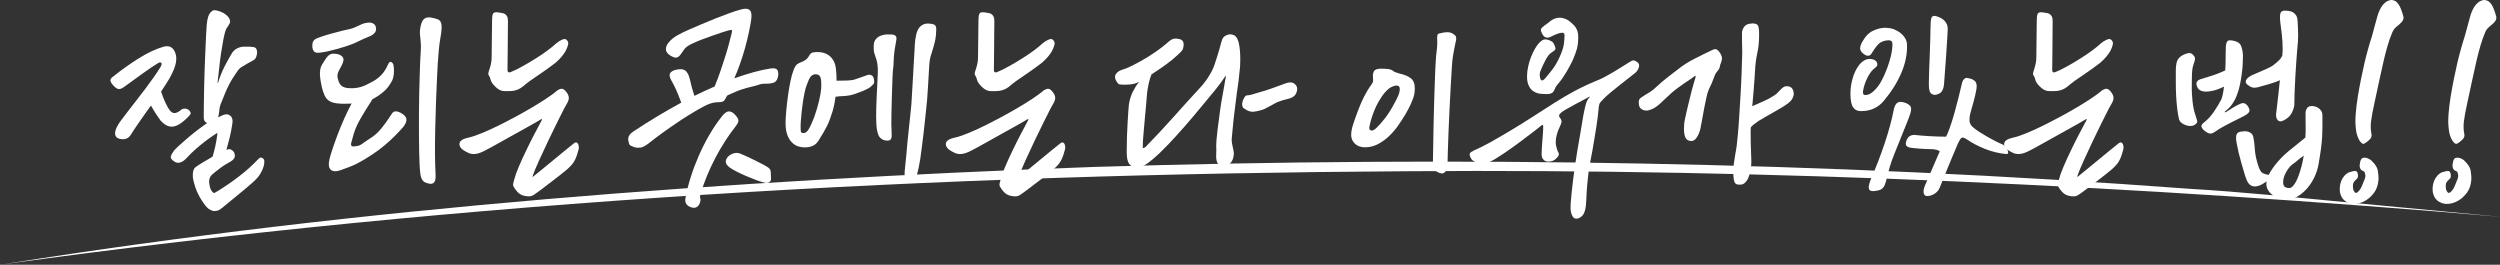 <svg width="850" height="90" viewBox="0 0 850 90" fill="none" xmlns="http://www.w3.org/2000/svg">
<rect x="0" y="0" width="850" height="90" fill="#333333" stroke="none"/>
<g clip-path="url(#clip0_271_424)">
<path d="M38.344 26.132C41.224 23.809 44.181 21.716 47.176 19.835C50.171 17.953 53.013 16.628 55.662 15.86C56.718 15.611 57.544 15.687 58.178 16.071C58.792 16.455 59.272 17.089 59.579 17.953C59.944 18.779 60.021 19.854 59.829 21.179C59.618 22.503 58.946 24.231 57.794 26.363C57.198 27.419 56.181 29.012 54.76 31.143C55.259 32.641 55.797 33.966 56.334 35.118C56.891 36.27 57.371 37.096 57.774 37.575C58.331 38.209 58.869 38.497 59.426 38.439C59.982 38.401 60.597 38.094 61.288 37.575C61.787 37.096 62.344 36.884 62.939 36.923C63.534 36.98 64.014 37.191 64.379 37.575C64.706 37.959 64.84 38.267 64.821 38.516C64.802 38.766 64.61 39.073 64.245 39.457C63.054 40.705 61.979 41.627 61.019 42.203C60.059 42.779 59.176 43.067 58.408 43.067C57.122 43.067 55.874 42.395 54.626 41.031C54.222 40.494 53.704 39.745 53.07 38.785C52.456 37.825 51.861 36.846 51.323 35.886C49.998 37.729 48.693 39.534 47.445 41.358C46.178 43.163 45.16 44.699 44.392 45.947C43.893 46.676 43.278 47.099 42.568 47.252C41.858 47.406 41.109 47.348 40.341 47.099C39.611 46.849 39.208 46.331 39.131 45.543C39.054 44.756 39.381 43.777 40.053 42.606C40.245 42.222 40.648 41.607 41.282 40.763C41.915 39.918 42.683 38.919 43.547 37.787C44.411 36.654 45.371 35.425 46.408 34.1C47.445 32.776 48.462 31.451 49.461 30.126C50.459 28.801 51.4 27.515 52.283 26.247C53.147 24.999 53.896 23.886 54.491 22.926C54.952 22.158 55.067 21.64 54.837 21.371C54.606 21.102 54.203 21.159 53.608 21.543C53.205 21.793 52.494 22.235 51.515 22.887C50.536 23.54 49.461 24.289 48.29 25.134C47.118 25.979 45.966 26.804 44.853 27.63C43.72 28.455 42.818 29.108 42.146 29.588C41.55 30.03 40.994 30.26 40.494 30.279C39.995 30.299 39.419 29.972 38.766 29.3C38.037 28.571 37.634 27.976 37.557 27.495C37.48 27.015 37.749 26.555 38.344 26.113V26.132ZM59.042 51.323C59.368 50.939 59.982 50.324 60.904 49.479C61.826 48.635 62.843 47.751 63.957 46.791C65.07 45.851 66.184 44.948 67.298 44.103C68.392 43.259 69.275 42.625 69.909 42.183C70.005 42.145 70.101 42.087 70.178 42.03C70.274 41.991 70.37 41.915 70.446 41.819C69.563 41.531 69.179 40.724 69.275 39.438C69.275 38.286 69.275 36.827 69.314 35.099C69.333 33.351 69.371 31.508 69.41 29.531C69.448 27.553 69.506 25.499 69.582 23.367C69.659 21.236 69.736 19.22 69.832 17.281C69.928 15.342 70.005 13.595 70.062 12.001C70.139 10.408 70.216 9.121 70.312 8.161C70.504 6.318 70.869 5.089 71.406 4.436C71.963 3.783 72.405 3.457 72.789 3.457C73.25 3.457 73.806 3.572 74.478 3.783C75.15 3.995 75.765 4.283 76.341 4.647C76.917 5.012 77.378 5.435 77.742 5.953C78.107 6.452 78.261 7.009 78.222 7.585C78.184 7.835 77.742 8.583 76.917 9.831C76.782 10.081 76.61 10.599 76.398 11.387C76.187 12.174 75.995 13.153 75.784 14.324C75.573 15.476 75.362 16.801 75.131 18.279C74.901 19.758 74.728 21.236 74.574 22.734L73.96 28.167L74.094 28.244C74.728 26.209 75.458 24.404 76.264 22.772C77.07 21.159 77.934 19.604 78.837 18.107C79.298 17.377 79.874 16.839 80.584 16.475C81.294 16.11 82.043 15.899 82.811 15.86C84.27 15.822 85.442 15.86 86.325 16.014C87.054 16.206 87.419 16.801 87.419 17.819C87.419 18.203 87.323 18.683 87.15 19.239C86.958 19.796 86.67 20.199 86.248 20.43C85.326 20.91 84.578 21.332 84.021 21.659C83.445 22.004 82.773 22.407 81.986 22.887C81.755 23.041 81.506 23.233 81.256 23.502C81.006 23.771 80.699 24.193 80.334 24.769C79.931 25.345 79.509 25.959 79.106 26.612C78.702 27.265 78.28 27.995 77.877 28.782C77.474 29.569 77.032 30.491 76.61 31.489C76.168 32.507 75.707 33.659 75.208 34.964C74.978 35.502 74.824 35.982 74.728 36.404C74.632 36.846 74.574 37.403 74.517 38.075C74.478 38.363 74.421 38.67 74.382 38.977C74.344 39.284 74.267 39.591 74.171 39.879L75.899 39.092C76.859 38.708 77.666 38.804 78.338 39.38C79.01 39.956 79.221 40.878 78.99 42.126C78.76 43.662 78.472 45.217 78.088 46.753C77.723 48.289 77.358 49.691 76.994 50.958C77.589 50.708 78.03 50.651 78.299 50.747C78.568 50.843 78.875 51.035 79.202 51.323C79.605 51.707 79.835 52.263 79.854 52.993C79.874 53.723 79.336 54.395 78.242 55.028C77.781 55.278 77.262 55.566 76.667 55.931C76.072 56.295 75.477 56.699 74.92 57.121C74.344 57.563 73.806 57.985 73.269 58.388C72.75 58.791 72.309 59.156 72.002 59.444C71.637 59.828 71.387 60.231 71.253 60.673C71.118 61.115 71.061 61.556 71.118 62.056C71.253 63.553 71.598 64.59 72.155 65.166C72.482 65.55 72.75 65.684 72.981 65.569C73.211 65.454 73.71 65.147 74.498 64.667C74.958 64.379 75.669 63.918 76.629 63.284C77.589 62.651 78.645 61.921 79.797 61.076C80.949 60.231 82.12 59.31 83.31 58.331C84.501 57.332 85.576 56.372 86.536 55.393C87.323 54.567 87.861 54.03 88.187 53.761C88.514 53.492 88.898 53.511 89.358 53.799C89.685 54.049 89.858 54.414 89.877 54.913C89.896 55.412 89.8 56.008 89.608 56.66C89.416 57.313 89.109 57.985 88.744 58.657C88.379 59.329 87.995 59.905 87.573 60.385C87.17 60.865 86.517 61.499 85.653 62.267C84.789 63.035 83.81 63.86 82.773 64.724C81.717 65.588 80.642 66.471 79.547 67.374C78.453 68.257 77.435 69.102 76.514 69.87C75.726 70.542 75.112 71.022 74.651 71.31C74.19 71.598 73.576 71.751 72.789 71.751C72.424 71.751 71.944 71.598 71.387 71.271C70.811 70.964 70.35 70.561 69.986 70.081C68.949 68.775 68.066 67.393 67.336 65.915C66.606 64.436 66.05 62.747 65.646 60.807C65.608 60.558 65.57 60.27 65.55 59.905C65.531 59.54 65.55 59.175 65.589 58.791C65.627 58.407 65.723 58.023 65.858 57.678C65.992 57.313 66.203 57.044 66.472 56.852C66.971 56.468 67.758 55.95 68.834 55.297C69.909 54.644 71.022 53.992 72.213 53.3L72.29 53.223C72.654 51.975 72.962 50.785 73.211 49.671C73.461 48.558 73.691 47.156 73.922 45.467C73.922 45.371 73.902 45.294 73.845 45.255C73.806 45.217 73.73 45.236 73.634 45.332C73.499 45.428 73.058 45.735 72.29 46.235C71.541 46.734 70.658 47.367 69.678 48.116C68.699 48.865 67.662 49.71 66.587 50.651C65.512 51.592 64.59 52.494 63.803 53.358C62.114 55.297 60.616 55.815 59.33 54.951C58.542 54.471 58.12 53.992 58.062 53.531C57.986 53.07 58.35 52.34 59.118 51.323H59.042Z" fill="white"/>
<path d="M106.216 16.001C106.178 15.617 106.178 15.194 106.255 14.734C106.331 14.273 106.562 13.851 106.984 13.467C107.253 13.217 107.963 12.91 109.077 12.526C110.191 12.142 111.419 11.758 112.725 11.412C114.031 11.047 115.279 10.721 116.431 10.433C117.602 10.145 118.351 9.972 118.658 9.934C119.253 9.838 119.906 9.627 120.616 9.319C121.327 9.012 122.133 8.628 123.055 8.206C123.419 8.014 123.976 7.86 124.744 7.745C125.493 7.63 126.127 7.668 126.626 7.86C127.413 8.206 127.816 8.782 127.855 9.607C127.951 10.279 127.72 10.874 127.202 11.374C126.683 11.873 126.05 12.257 125.32 12.487C124.687 12.737 124.034 13.006 123.4 13.313C122.767 13.62 122.191 13.908 121.672 14.139C120.981 14.523 119.963 14.945 118.619 15.406C117.275 15.867 115.855 16.308 114.357 16.711C112.859 17.115 111.477 17.441 110.191 17.691C108.904 17.94 108.021 17.998 107.503 17.902C106.773 17.748 106.331 17.134 106.197 16.02L106.216 16.001ZM115.279 18.535C115.912 18.785 116.373 19.15 116.661 19.649C116.93 20.148 116.815 20.916 116.315 21.934C115.989 22.606 115.701 23.163 115.451 23.604C115.202 24.046 115.01 24.43 114.895 24.794C114.779 25.159 114.722 25.524 114.722 25.889C114.722 26.254 114.818 26.695 114.991 27.233C115.317 28.346 115.816 29.076 116.507 29.441C117.199 29.806 118.005 29.979 118.907 29.979C119.867 30.036 120.77 29.979 121.595 29.825C122.421 29.671 123.266 29.422 124.149 29.038C125.013 28.596 125.819 28.193 126.549 27.809C127.279 27.425 127.97 26.983 128.603 26.465C129.237 25.966 129.832 25.351 130.389 24.622C130.946 23.892 131.464 22.99 131.963 21.876C132.194 21.338 132.443 21.07 132.712 21.05C132.981 21.031 133.269 21.185 133.538 21.53C133.672 21.684 133.787 22.011 133.845 22.51C133.922 23.009 133.941 23.566 133.941 24.18C133.941 24.794 133.883 25.39 133.768 25.985C133.653 26.58 133.499 27.06 133.327 27.406C132.539 28.903 131.637 30.113 130.581 31.035C129.525 31.956 128.411 32.743 127.221 33.415L126.664 33.703C125.243 35.873 123.88 38.081 122.575 40.327C121.269 42.574 120.367 44.782 119.867 46.951C119.771 47.335 119.675 47.719 119.56 48.065C119.445 48.43 119.368 48.737 119.349 49.006C119.33 49.275 119.387 49.486 119.56 49.62C119.714 49.774 120.002 49.812 120.424 49.774C121.019 49.735 121.48 49.659 121.826 49.563C122.171 49.467 122.517 49.313 122.863 49.083C123.208 48.871 123.573 48.602 123.957 48.315C124.341 48.026 124.879 47.662 125.57 47.22C127.125 46.298 128.488 45.127 129.659 43.668C130.831 42.228 132.04 40.538 133.269 38.599C133.96 37.543 135.189 37.62 136.975 38.81C137.896 39.483 138.299 40.193 138.184 40.942C138.069 41.691 137.685 42.459 137.051 43.227C135.304 45.204 133.595 46.951 131.887 48.43C130.197 49.927 128.546 51.214 126.933 52.27C125.704 53.095 124.648 53.748 123.803 54.267C122.959 54.766 122.133 55.227 121.327 55.649C120.52 56.052 119.695 56.417 118.85 56.743C118.005 57.05 116.987 57.435 115.797 57.857C114.28 58.395 113.167 58.337 112.456 57.703C111.746 57.07 111.611 55.803 112.072 53.863C112.303 52.999 112.667 51.809 113.167 50.311C113.666 48.814 114.261 47.201 114.914 45.454C115.586 43.706 116.315 41.94 117.122 40.135C117.928 38.331 118.735 36.679 119.56 35.182C119.234 35.239 118.927 35.258 118.639 35.258H117.851C116.431 35.316 115.24 35.258 114.28 35.105C113.32 34.951 112.533 34.682 111.899 34.279C111.285 33.876 110.786 33.3 110.421 32.551C110.056 31.803 109.73 30.881 109.461 29.767C109.096 28.174 108.885 26.907 108.808 25.966C108.731 25.025 108.77 24.238 108.885 23.604C109 22.971 109.211 22.414 109.538 21.895C109.864 21.396 110.248 20.782 110.709 20.052C111.439 18.939 112.168 18.343 112.917 18.286C113.647 18.209 114.434 18.286 115.259 18.535H115.279ZM147.055 6.075C147.842 6.228 148.456 6.401 148.936 6.612C149.416 6.823 149.743 7.188 149.935 7.707C150.127 8.206 150.184 8.897 150.146 9.761C150.107 10.625 149.935 11.815 149.666 13.313C149.474 14.273 149.301 15.847 149.109 18.017C148.917 20.187 148.763 22.683 148.629 25.505C148.495 28.327 148.36 31.342 148.245 34.548C148.13 37.755 148.034 40.865 147.976 43.879C147.899 46.894 147.88 49.716 147.899 52.308C147.919 54.919 147.976 57.031 148.072 58.683C148.111 59.259 148.13 59.796 148.111 60.315C148.091 60.814 147.995 61.255 147.842 61.62C147.688 61.985 147.419 62.234 147.055 62.388C146.69 62.542 146.21 62.542 145.615 62.388C144.981 62.234 144.463 62.023 144.098 61.735C143.733 61.447 143.464 61.044 143.272 60.545C143.08 60.046 142.946 59.412 142.869 58.663C142.773 57.914 142.715 56.993 142.658 55.879C142.619 54.862 142.562 53.479 142.523 51.713C142.485 49.947 142.447 47.988 142.447 45.819V38.83C142.447 36.353 142.485 33.838 142.543 31.303C142.619 28.769 142.677 26.292 142.754 23.892C142.831 21.473 142.927 19.265 143.061 17.23C143.157 15.694 143.099 14.273 142.927 12.987C142.735 11.7 142.715 10.663 142.85 9.838C143.08 8.148 143.522 7.015 144.194 6.439C144.866 5.863 145.807 5.748 147.055 6.075Z" fill="white"/>
<path d="M181.153 59.718C181.019 60.198 181.115 60.275 181.422 59.929C182.574 59.007 183.765 58.028 185.032 56.992C186.299 55.955 187.509 54.937 188.718 53.958C189.909 52.979 191.022 52.057 192.059 51.212C193.096 50.367 193.979 49.657 194.709 49.081C195.304 48.544 195.726 48.332 195.976 48.428C196.225 48.524 196.417 48.697 196.552 48.928C196.821 49.561 196.878 50.175 196.725 50.809C196.571 51.443 196.36 52.096 196.149 52.767C195.88 53.632 195.515 54.419 195.054 55.129C194.593 55.82 193.864 56.646 192.846 57.548C192.289 58.028 191.521 58.662 190.542 59.43C189.563 60.198 188.507 61.004 187.413 61.849C186.318 62.694 185.243 63.52 184.187 64.307C183.131 65.094 182.286 65.728 181.633 66.15C181.077 66.534 180.539 66.745 179.982 66.764C179.425 66.783 178.773 66.707 177.985 66.515C177.16 66.265 176.469 65.843 175.931 65.248C175.374 64.652 174.971 64.076 174.683 63.539C174.453 63.193 174.395 62.79 174.51 62.31C174.625 61.83 174.76 61.35 174.894 60.87C175.125 59.91 175.605 58.547 176.334 56.819C177.064 55.071 177.909 53.228 178.849 51.289C179.79 49.331 180.731 47.43 181.71 45.568C182.67 43.705 183.496 42.15 184.187 40.902C184.321 40.652 184.341 40.537 184.264 40.499C184.168 40.479 184.072 40.499 183.995 40.537C183.765 40.691 183.189 41.017 182.267 41.555C181.345 42.092 180.232 42.707 178.926 43.436C177.621 44.166 176.219 44.934 174.741 45.759C173.243 46.585 171.841 47.372 170.517 48.121C169.192 48.87 168.021 49.523 167.003 50.079C165.985 50.636 165.333 50.982 165.006 51.136C163.816 51.769 162.798 52.153 161.973 52.288C161.147 52.441 160.341 52.383 159.573 52.134C158.785 51.788 158.113 51.423 157.518 51.02C156.923 50.617 156.501 50.118 156.289 49.542C156.097 48.908 156.232 48.371 156.673 47.91C157.115 47.449 157.96 47.084 159.246 46.796C160.398 46.547 161.819 46.086 163.547 45.376C165.275 44.684 167.08 43.859 169.019 42.918C170.939 41.977 172.917 40.959 174.933 39.884C176.949 38.79 178.869 37.734 180.673 36.659C182.478 35.603 184.091 34.604 185.512 33.663C186.933 32.723 188.027 31.936 188.814 31.302C189.409 30.726 190.043 30.361 190.696 30.207C191.368 30.054 192.059 30.515 192.789 31.59C193.115 32.07 193.307 32.511 193.365 32.895C193.441 33.279 193.403 33.663 193.288 34.047C193.173 34.431 192.981 34.835 192.731 35.276C192.481 35.718 192.193 36.217 191.867 36.793C191.368 37.753 190.6 39.27 189.563 41.363C188.526 43.436 187.47 45.625 186.357 47.948C185.262 50.271 184.206 52.518 183.227 54.688C182.248 56.857 181.537 58.547 181.134 59.756L181.153 59.718ZM169.211 4.191C169.672 4.287 170.133 4.364 170.574 4.403C171.016 4.46 171.381 4.575 171.688 4.767C171.995 4.959 172.225 5.247 172.417 5.593C172.609 5.958 172.705 6.476 172.705 7.148C172.705 7.974 172.705 9.299 172.667 11.123C172.648 12.966 172.629 14.809 172.629 16.691C172.59 18.918 172.552 21.279 172.552 23.795C172.552 24.467 172.84 24.735 173.454 24.582C174.683 24.102 176.085 23.43 177.64 22.547C179.195 21.683 180.731 20.78 182.209 19.839C183.707 18.899 185.07 17.977 186.299 17.055C187.528 16.134 188.469 15.366 189.121 14.732C189.755 14.195 190.408 13.791 191.08 13.503C191.752 13.215 192.213 13.196 192.481 13.427C193.077 13.868 193.307 14.425 193.173 15.097C193.038 15.769 192.731 16.537 192.27 17.42C191.867 18.092 191.406 18.726 190.926 19.302C190.446 19.878 189.774 20.55 188.891 21.337C188.699 21.491 188.392 21.721 187.969 22.028C187.528 22.335 187.048 22.7 186.491 23.123C185.934 23.526 185.358 23.948 184.763 24.352C184.168 24.755 183.611 25.139 183.112 25.484C182.382 26.022 181.653 26.521 180.942 26.982C180.232 27.443 179.56 27.942 178.907 28.479C178.408 28.921 177.928 29.305 177.505 29.612C177.064 29.919 176.641 30.188 176.2 30.38C175.758 30.572 175.297 30.726 174.798 30.822C174.299 30.918 173.704 30.976 173.013 30.976H171.592C171.189 30.976 170.843 30.918 170.517 30.822C170.19 30.726 169.864 30.572 169.537 30.38C169.211 30.188 168.827 29.862 168.347 29.42C167.502 28.595 167.022 27.865 166.849 27.232C166.696 26.598 166.523 26.137 166.331 25.849C166.139 25.599 166.043 25.369 166.024 25.119C166.005 24.87 166.101 24.447 166.331 23.814C166.504 23.334 166.696 22.681 166.888 21.855C167.08 21.03 167.157 20.281 167.157 19.609C167.157 18.649 167.157 17.593 167.195 16.46C167.214 15.328 167.233 14.175 167.233 13.023C167.233 11.871 167.233 10.739 167.272 9.663C167.291 8.569 167.31 7.609 167.31 6.726C167.31 5.804 167.406 5.132 167.617 4.691C167.829 4.249 168.347 4.095 169.192 4.191H169.211Z" fill="white"/>
<path d="M215.195 44.8C218.037 42.918 220.821 41.151 223.547 39.52C226.273 37.888 228.961 36.332 231.63 34.892C231.265 33.875 230.939 33.011 230.632 32.281C230.325 31.552 230.056 30.918 229.806 30.361C229.557 29.804 229.326 29.324 229.115 28.921C228.904 28.518 228.693 28.115 228.462 27.731C227.675 26.387 227.483 25.427 227.848 24.87C228.213 24.313 228.923 23.91 229.979 23.68C230.574 23.584 231.093 23.526 231.553 23.526C232.014 23.526 232.417 23.641 232.801 23.852C233.166 24.064 233.493 24.428 233.8 24.947C234.107 25.446 234.357 26.175 234.587 27.078C234.721 27.712 234.875 28.384 235.067 29.113C235.259 29.843 235.585 30.995 236.104 32.588C237.294 32.012 238.465 31.456 239.617 30.918C240.769 30.38 241.883 29.881 242.977 29.401C243.765 27.52 244.437 25.695 245.032 23.929C245.627 22.163 246.165 20.531 246.645 19.014C247.125 17.497 247.528 16.115 247.854 14.848C248.181 13.6 248.449 12.524 248.68 11.66C248.91 10.835 248.949 10.374 248.814 10.239C248.68 10.124 248.219 10.182 247.432 10.412C246.875 10.566 246.145 10.796 245.205 11.104C244.264 11.411 243.246 11.775 242.152 12.159C241.057 12.543 239.925 12.947 238.753 13.388C237.582 13.83 236.488 14.291 235.489 14.771C234.702 15.116 234.107 15.443 233.704 15.75C233.301 16.057 232.955 16.384 232.705 16.691C232.456 16.998 232.225 17.324 232.014 17.67C231.803 18.016 231.534 18.361 231.227 18.764C230.766 19.302 230.305 19.571 229.825 19.59C229.345 19.609 228.673 19.36 227.79 18.822C226.869 18.188 226.408 17.497 226.408 16.729C226.408 15.961 226.696 15.212 227.31 14.483C228.097 13.523 229.077 12.697 230.267 12.025C231.457 11.353 232.859 10.681 234.453 9.99C235.681 9.452 237.083 8.857 238.638 8.185C240.193 7.513 241.787 6.86 243.381 6.227C244.993 5.593 246.549 5.017 248.065 4.46C249.582 3.904 250.907 3.481 252.059 3.193C253.48 2.809 254.459 2.924 255.016 3.558C255.573 4.192 255.649 5.497 255.285 7.475C255.093 8.627 254.843 9.99 254.497 11.564C254.152 13.139 253.749 14.771 253.269 16.48C252.789 18.188 252.232 19.936 251.617 21.683C251.003 23.449 250.35 25.1 249.659 26.636C252.097 25.772 254.325 25.062 256.36 24.505C258.395 23.948 260.219 23.545 261.832 23.315C263.061 23.123 263.867 23.238 264.213 23.68C264.558 24.121 264.673 24.774 264.597 25.638C264.405 26.886 263.963 27.692 263.253 28.019C262.542 28.364 261.333 28.499 259.643 28.46C259.182 28.46 258.606 28.576 257.915 28.825C257.224 29.075 256.648 29.228 256.187 29.324C254.497 29.708 253.077 30.092 251.963 30.476C250.83 30.86 249.736 31.321 248.622 31.859C248.123 32.108 247.739 32.262 247.489 32.358C247.24 32.454 246.971 32.819 246.702 33.452C246.433 33.99 246.126 34.336 245.781 34.508C245.435 34.681 244.878 34.758 244.091 34.758C243.169 34.758 242.229 34.931 241.23 35.296C240.251 35.66 238.888 36.352 237.141 37.35C236.315 37.83 235.259 38.464 233.973 39.27C232.686 40.057 231.304 40.959 229.845 41.958C228.385 42.956 226.849 44.012 225.237 45.184C223.624 46.336 222.069 47.526 220.552 48.736C219.4 49.6 218.497 50.08 217.806 50.176C217.115 50.272 216.462 50.252 215.809 50.099C215.176 49.849 214.696 49.657 214.369 49.484C214.043 49.312 213.851 48.908 213.755 48.294C213.294 46.892 213.774 45.74 215.195 44.819V44.8ZM249.371 38.502C250.005 39.039 250.523 39.635 250.888 40.307C251.253 40.979 251.022 41.824 250.197 42.841C247.585 46.163 245.243 49.811 243.189 53.747C241.134 57.683 239.445 61.753 238.177 65.939C237.985 66.572 237.966 67.052 238.101 67.417C238.235 67.782 238.197 68.3 237.966 68.972C237.736 69.644 237.371 70.124 236.872 70.412C236.373 70.7 235.739 70.719 235.009 70.489C234.28 70.24 233.723 69.875 233.358 69.376C232.993 68.876 232.897 68.127 233.089 67.168C233.493 64.94 234.088 62.636 234.837 60.256C235.585 57.875 236.488 55.475 237.525 53.094C238.561 50.713 239.733 48.371 241.038 46.105C242.344 43.84 243.726 41.766 245.205 39.884C245.992 38.828 246.702 38.175 247.336 37.964C247.969 37.753 248.661 37.926 249.39 38.502H249.371ZM251.425 52.115C252.155 52.403 253.019 52.787 253.998 53.228C254.977 53.689 255.937 54.15 256.878 54.611C257.819 55.072 258.683 55.513 259.489 55.955C260.296 56.396 260.891 56.742 261.313 57.049C261.813 57.433 262.062 57.952 262.062 58.604C262.062 59.257 262.081 59.968 262.139 60.736C262.177 61.273 261.985 61.676 261.525 61.964C261.064 62.252 260.449 62.272 259.662 62.041C259.029 61.888 258.165 61.619 257.089 61.216C256.014 60.812 254.901 60.352 253.749 59.871C252.597 59.392 251.521 58.873 250.485 58.355C249.448 57.836 248.641 57.337 248.046 56.915C246.721 55.897 246.414 54.86 247.144 53.804C247.278 53.516 247.509 53.228 247.835 52.979C248.161 52.71 248.507 52.499 248.91 52.326C249.294 52.153 249.717 52.057 250.139 51.999C250.581 51.961 251.003 51.999 251.406 52.153L251.425 52.115Z" fill="white"/>
<path d="M277.768 17.727C278.363 17.688 278.997 17.727 279.688 17.88C280.379 18.034 281.032 18.303 281.646 18.706C282.261 19.109 282.818 19.704 283.298 20.472C283.778 21.24 284.085 22.238 284.219 23.448C284.354 24.466 284.43 25.791 284.43 27.422H285.39C286.542 27.422 287.598 27.403 288.558 27.346C289.518 27.307 290.325 27.154 290.958 26.904C291.65 26.655 292.302 26.424 292.955 26.213C293.589 26.002 294.242 25.771 294.875 25.522C295.374 25.368 295.835 25.387 296.258 25.56C296.661 25.733 296.949 26.098 297.083 26.674C297.218 27.346 297.275 27.826 297.218 28.114C297.179 28.402 296.776 28.863 296.046 29.496C295.778 29.746 295.374 29.995 294.837 30.264C294.318 30.533 293.762 30.763 293.224 30.994C292.667 31.205 292.149 31.397 291.669 31.57C291.189 31.743 290.824 31.877 290.594 31.973C289.576 32.319 288.635 32.511 287.771 32.587C286.907 32.664 286.024 32.722 285.16 32.76L284.066 32.914C283.97 33.739 283.854 34.546 283.682 35.371C283.528 36.197 283.317 36.984 283.106 37.752C282.779 38.77 282.472 39.691 282.184 40.498C281.877 41.323 281.55 42.091 281.186 42.821C280.821 43.551 280.437 44.261 280.014 44.991C279.592 45.72 279.112 46.507 278.574 47.371C277.979 48.427 277.269 49.157 276.443 49.541C275.618 49.925 274.658 50.117 273.563 50.117C273.006 50.117 272.354 50.021 271.605 49.829C270.856 49.637 270.146 49.234 269.474 48.639C268.802 48.043 268.245 47.199 267.784 46.104C267.323 45.01 267.093 43.608 267.093 41.861C267.093 40.843 267.17 39.538 267.304 37.944C267.438 36.351 267.63 34.68 267.861 32.952C268.091 31.205 268.36 29.535 268.686 27.922C269.013 26.309 269.378 24.965 269.781 23.909C270.011 23.275 270.242 22.776 270.51 22.392C270.76 22.008 271.202 21.663 271.854 21.375C272.718 21.029 273.371 20.722 273.813 20.434C274.254 20.146 274.619 19.743 274.946 19.205C275.176 18.725 275.445 18.36 275.771 18.111C276.098 17.861 276.75 17.727 277.768 17.669V17.727ZM277.134 25.253C276.539 25.311 276.04 25.56 275.637 26.04C275.234 26.52 274.792 27.48 274.274 28.939C273.986 29.611 273.736 30.61 273.467 31.915C273.198 33.221 272.987 34.584 272.814 36.005C272.622 37.426 272.488 38.789 272.373 40.095C272.258 41.4 272.2 42.36 272.2 42.994C272.2 44.05 272.258 44.703 272.373 44.914C272.488 45.125 272.776 45.24 273.237 45.24C273.832 45.24 274.389 44.837 274.907 44.011C275.426 43.186 276.059 41.784 276.846 39.807C277.499 37.963 278.018 36.178 278.44 34.45C278.862 32.703 279.112 31.243 279.208 30.034C279.304 27.998 279.189 26.693 278.862 26.078C278.536 25.483 277.96 25.195 277.134 25.253ZM302.037 11.717C302.862 11.678 303.477 11.717 303.861 11.832C304.245 11.947 304.514 12.139 304.648 12.37C304.782 12.619 304.84 12.946 304.782 13.349C304.744 13.752 304.667 14.213 304.571 14.693C304.437 15.365 304.322 15.941 304.264 16.421C304.187 16.901 304.13 17.381 304.053 17.861C303.976 18.341 303.938 18.859 303.918 19.378C303.899 19.915 303.861 20.568 303.822 21.336C303.822 22.066 303.746 22.853 303.611 23.717C303.515 24.677 303.458 26.021 303.4 27.73C303.362 29.439 303.304 31.243 303.227 33.125C303.15 35.007 303.112 36.773 303.093 38.443C303.074 40.114 303.054 41.343 303.054 42.168C303.054 43.032 303.074 43.819 303.131 44.53C303.17 45.221 303.189 45.816 303.17 46.296C303.15 46.776 303.035 47.16 302.824 47.41C302.613 47.679 302.248 47.813 301.691 47.813C300.635 47.813 299.79 47.448 299.138 46.699C298.504 45.951 298.101 44.491 297.966 42.322C297.928 41.688 297.89 40.901 297.89 39.941C297.89 38.981 297.89 37.906 297.928 36.754C297.947 35.602 298.005 34.392 298.062 33.125C298.139 31.877 298.197 30.686 298.235 29.573C298.331 27.883 298.389 26.366 298.446 25.003C298.485 23.659 298.466 22.757 298.37 22.315C298.331 21.682 298.216 21.087 298.062 20.511C297.909 19.935 297.659 19.186 297.333 18.264C297.064 17.535 296.987 16.402 297.122 14.866C297.218 14.04 297.64 13.33 298.427 12.696C299.214 12.063 300.405 11.736 301.998 11.678L302.037 11.717ZM310.984 15.711C311.176 12.581 311.675 10.469 312.539 9.413C313.384 8.357 314.536 7.896 316.014 8.031C316.706 8.088 317.205 8.184 317.531 8.319C317.858 8.472 318.069 8.683 318.184 8.971C318.299 9.259 318.338 9.643 318.318 10.085C318.299 10.546 318.261 11.141 318.222 11.851C318.184 12.389 318.126 12.85 318.05 13.234C317.973 13.618 317.896 14.04 317.781 14.501C317.666 14.962 317.531 15.48 317.358 16.056C317.186 16.632 316.974 17.362 316.706 18.226C316.302 19.339 316.034 20.607 315.957 22.066C315.861 23.506 315.765 25.003 315.688 26.558C315.65 27.614 315.573 28.805 315.477 30.111C315.381 31.416 315.285 32.722 315.208 34.027C315.016 35.87 314.824 37.752 314.632 39.672C314.421 41.611 314.229 43.455 314.018 45.24C313.806 47.026 313.595 48.696 313.403 50.232C313.192 51.768 313.019 53.054 312.885 54.072C312.52 56.338 312.117 58.239 311.675 59.794C311.234 61.33 310.638 62.155 309.851 62.251C308.93 62.29 308.296 61.963 307.97 61.272C307.624 60.581 307.49 59.602 307.586 58.335L308.2 52.171C308.238 51.499 308.354 50.309 308.507 48.581C308.661 46.872 308.853 45.048 309.083 43.109C309.275 41.266 309.448 39.499 309.64 37.791C309.832 36.082 309.947 34.699 309.986 33.624L311.022 15.672L310.984 15.711Z" fill="white"/>
<path d="M346.523 59.718C346.389 60.198 346.485 60.275 346.792 59.929C347.944 59.007 349.134 58.028 350.402 56.992C351.669 55.955 352.878 54.937 354.088 53.958C355.278 52.979 356.392 52.057 357.429 51.212C358.466 50.367 359.349 49.657 360.078 49.081C360.674 48.544 361.096 48.332 361.346 48.428C361.595 48.524 361.787 48.697 361.922 48.928C362.19 49.561 362.248 50.175 362.094 50.809C361.941 51.443 361.73 52.096 361.518 52.767C361.25 53.632 360.885 54.419 360.424 55.129C359.963 55.82 359.234 56.646 358.216 57.548C357.659 58.028 356.891 58.662 355.912 59.43C354.933 60.198 353.877 61.004 352.782 61.849C351.688 62.694 350.613 63.52 349.557 64.307C348.501 65.094 347.656 65.728 347.003 66.15C346.446 66.534 345.909 66.745 345.352 66.764C344.795 66.783 344.142 66.707 343.355 66.515C342.53 66.265 341.838 65.843 341.301 65.248C340.744 64.652 340.341 64.076 340.053 63.539C339.822 63.193 339.765 62.79 339.88 62.31C339.995 61.83 340.13 61.35 340.264 60.87C340.494 59.91 340.974 58.547 341.704 56.819C342.434 55.071 343.278 53.228 344.219 51.289C345.16 49.331 346.101 47.43 347.08 45.568C348.04 43.705 348.866 42.15 349.557 40.902C349.691 40.652 349.71 40.537 349.634 40.499C349.538 40.479 349.442 40.499 349.365 40.537C349.134 40.691 348.558 41.017 347.637 41.555C346.715 42.092 345.602 42.707 344.296 43.436C342.99 44.166 341.589 44.934 340.11 45.759C338.613 46.585 337.211 47.372 335.886 48.121C334.562 48.87 333.39 49.523 332.373 50.079C331.355 50.636 330.702 50.982 330.376 51.136C329.186 51.769 328.168 52.153 327.342 52.288C326.517 52.441 325.71 52.383 324.942 52.134C324.155 51.788 323.483 51.423 322.888 51.02C322.293 50.617 321.87 50.118 321.659 49.542C321.467 48.908 321.602 48.371 322.043 47.91C322.485 47.449 323.33 47.084 324.616 46.796C325.768 46.547 327.189 46.086 328.917 45.376C330.645 44.684 332.45 43.859 334.389 42.918C336.309 41.977 338.286 40.959 340.302 39.884C342.318 38.79 344.238 37.734 346.043 36.659C347.848 35.603 349.461 34.604 350.882 33.663C352.302 32.723 353.397 31.936 354.184 31.302C354.779 30.726 355.413 30.361 356.066 30.207C356.738 30.054 357.429 30.515 358.158 31.59C358.485 32.07 358.677 32.511 358.734 32.895C358.811 33.279 358.773 33.663 358.658 34.047C358.542 34.431 358.35 34.835 358.101 35.276C357.851 35.718 357.563 36.217 357.237 36.793C356.738 37.753 355.97 39.27 354.933 41.363C353.896 43.436 352.84 45.625 351.726 47.948C350.632 50.271 349.576 52.518 348.597 54.688C347.618 56.857 346.907 58.547 346.504 59.756L346.523 59.718ZM334.581 4.191C335.042 4.287 335.502 4.364 335.944 4.403C336.386 4.46 336.75 4.575 337.058 4.767C337.365 4.959 337.595 5.247 337.787 5.593C337.979 5.958 338.075 6.476 338.075 7.148C338.075 7.974 338.075 9.299 338.037 11.123C338.018 12.966 337.998 14.809 337.998 16.691C337.96 18.918 337.922 21.279 337.922 23.795C337.922 24.467 338.21 24.735 338.824 24.582C340.053 24.102 341.454 23.43 343.01 22.547C344.565 21.683 346.101 20.78 347.579 19.839C349.077 18.899 350.44 17.977 351.669 17.055C352.898 16.134 353.838 15.366 354.491 14.732C355.125 14.195 355.778 13.791 356.45 13.503C357.122 13.215 357.582 13.196 357.851 13.427C358.446 13.868 358.677 14.425 358.542 15.097C358.408 15.769 358.101 16.537 357.64 17.42C357.237 18.092 356.776 18.726 356.296 19.302C355.816 19.878 355.144 20.55 354.261 21.337C354.069 21.491 353.762 21.721 353.339 22.028C352.898 22.335 352.418 22.7 351.861 23.123C351.304 23.526 350.728 23.948 350.133 24.352C349.538 24.755 348.981 25.139 348.482 25.484C347.752 26.022 347.022 26.521 346.312 26.982C345.602 27.443 344.93 27.942 344.277 28.479C343.778 28.921 343.298 29.305 342.875 29.612C342.434 29.919 342.011 30.188 341.57 30.38C341.128 30.572 340.667 30.726 340.168 30.822C339.669 30.918 339.074 30.976 338.382 30.976H336.962C336.558 30.976 336.213 30.918 335.886 30.822C335.56 30.726 335.234 30.572 334.907 30.38C334.581 30.188 334.197 29.862 333.717 29.42C332.872 28.595 332.392 27.865 332.219 27.232C332.066 26.598 331.893 26.137 331.701 25.849C331.509 25.599 331.413 25.369 331.394 25.119C331.374 24.87 331.47 24.447 331.701 23.814C331.874 23.334 332.066 22.681 332.258 21.855C332.45 21.03 332.526 20.281 332.526 19.609C332.526 18.649 332.526 17.593 332.565 16.46C332.584 15.328 332.603 14.175 332.603 13.023C332.603 11.871 332.603 10.739 332.642 9.663C332.661 8.569 332.68 7.609 332.68 6.726C332.68 5.804 332.776 5.132 332.987 4.691C333.198 4.249 333.717 4.095 334.562 4.191H334.581Z" fill="white"/>
<path d="M416.661 26.928C416.757 26.352 416.795 25.988 416.795 25.834C416.795 25.681 416.699 25.776 416.488 26.084C416.277 26.391 415.912 26.929 415.394 27.677C414.856 28.426 414.127 29.405 413.147 30.615C411.535 32.554 409.845 34.589 408.078 36.74C406.312 38.89 404.507 41.002 402.664 43.114C400.821 45.207 398.997 47.223 397.192 49.124C395.368 51.025 393.621 52.714 391.912 54.154C390.818 55.076 389.896 55.748 389.147 56.189C388.418 56.631 387.515 56.842 386.459 56.842C385.269 56.842 384.405 56.439 383.867 55.652C383.33 54.865 383.08 53.52 383.08 51.639C383.08 49.757 383.118 47.933 383.176 46.167C383.253 44.401 383.33 42.807 383.406 41.386C383.502 39.965 383.579 38.736 383.637 37.738C383.714 36.721 383.752 36.029 383.81 35.645C384.079 33.898 384.539 32.42 385.173 31.152C385.806 29.904 386.517 28.791 387.285 27.831C386.325 28.311 385.346 28.599 384.366 28.695C383.387 28.791 382.408 28.81 381.448 28.772C380.853 28.772 380.45 28.676 380.238 28.484C380.027 28.292 379.816 28.004 379.586 27.62C379.451 27.428 379.317 27.14 379.202 26.794C379.086 26.429 379.067 26.065 379.163 25.7C379.259 25.335 379.509 24.97 379.912 24.586C380.334 24.202 381.006 23.857 381.966 23.569C382.792 23.319 383.829 22.896 385.058 22.263C386.306 21.629 387.592 20.919 388.974 20.132C390.357 19.345 391.701 18.461 393.064 17.521C394.408 16.58 395.598 15.677 396.597 14.813C397.096 14.333 397.634 13.911 398.171 13.546C398.728 13.181 399.381 13.047 400.168 13.143C401.09 13.239 401.704 13.469 402.03 13.834C402.357 14.199 402.491 14.717 402.434 15.389C402.395 16.061 402.261 16.58 402.05 16.945C401.839 17.309 401.301 17.866 400.437 18.653C399.342 19.709 397.979 20.823 396.386 21.975C394.773 23.127 393.16 24.241 391.509 25.297C391.144 26.218 390.875 27.063 390.683 27.869C390.491 28.657 390.338 29.482 390.203 30.288C390.069 31.114 389.954 31.978 389.896 32.9C389.819 33.821 389.742 34.858 389.646 36.01C389.512 37.354 389.378 38.717 389.263 40.1C389.147 41.482 389.032 42.788 388.917 44.017C388.802 45.245 388.706 46.34 388.648 47.281C388.571 48.221 388.552 48.932 388.552 49.412C388.514 50.045 388.552 50.353 388.725 50.353C388.898 50.353 389.128 50.237 389.454 49.988C392.814 46.57 395.944 43.21 398.863 39.927C401.781 36.644 404.795 33.322 407.925 29.943C409.25 28.503 410.344 27.063 411.189 25.642C412.034 24.221 412.648 22.935 413.013 21.764C413.646 19.825 414.146 18.308 414.453 17.194C414.779 16.081 415.048 15.101 415.278 14.218C415.47 13.546 415.682 13.028 415.97 12.701C416.239 12.356 416.699 12.068 417.352 11.837C417.947 11.588 418.638 11.626 419.426 11.914C420.213 12.202 420.789 13.047 421.154 14.448C421.346 15.274 421.48 16.138 421.557 17.06C421.653 17.981 421.691 18.961 421.691 20.036C421.691 20.573 421.691 21.188 421.653 21.917C421.634 22.647 421.576 23.338 421.48 24.01C421.384 25.028 421.269 26.18 421.115 27.447C420.962 28.733 420.77 30.097 420.539 31.537C420.309 33.476 420.059 35.511 419.771 37.661C419.483 39.812 419.253 42.02 419.061 44.285L418.792 47.031C418.754 47.607 418.773 48.145 418.869 48.625C418.965 49.105 419.061 49.565 419.138 50.007C419.234 50.449 419.33 50.871 419.406 51.274C419.502 51.677 419.522 52.138 419.483 52.618C419.387 53.828 418.984 54.788 418.274 55.517C417.563 56.247 416.795 56.612 416.008 56.612C415.355 56.612 414.76 56.324 414.203 55.748C413.646 55.172 413.416 54.058 413.512 52.426C413.55 51.697 413.57 51.159 413.55 50.794C413.531 50.429 413.512 50.007 413.512 49.527C413.512 49.047 413.55 48.394 413.608 47.569C413.685 46.743 413.8 45.514 413.992 43.882L414.914 36.932C415.01 36.202 415.144 35.396 415.298 34.474C415.47 33.553 415.624 32.631 415.797 31.729C415.97 30.807 416.123 29.924 416.258 29.079C416.392 28.234 416.526 27.543 416.603 27.025L416.661 26.928ZM424.149 32.439C424.475 32.401 424.763 32.343 425.013 32.285C425.262 32.247 425.512 32.17 425.762 32.112C426.011 32.036 426.318 31.94 426.683 31.825C427.048 31.709 427.509 31.575 428.066 31.421C429.525 31.037 431.042 30.557 432.597 29.981C434.152 29.405 435.688 28.849 437.205 28.311C438.261 27.927 439.106 27.908 439.739 28.234C440.373 28.58 440.795 29.06 440.968 29.674C441.16 30.346 441.007 31.114 440.565 31.959C440.104 32.804 439.163 33.38 437.743 33.668C436.917 33.86 436.245 34.033 435.746 34.205C435.246 34.378 434.786 34.551 434.363 34.705C433.96 34.877 433.518 35.089 433.096 35.357C432.654 35.626 432.098 35.933 431.406 36.26C430.542 36.797 429.717 37.181 428.93 37.412C428.143 37.661 427.259 37.853 426.242 37.988C425.877 38.045 425.397 37.988 424.84 37.834C424.264 37.681 423.669 37.373 423.016 36.893C422.651 36.701 422.44 36.356 422.363 35.837C422.286 35.338 422.363 34.82 422.536 34.282C422.728 33.802 422.939 33.361 423.189 32.977C423.438 32.593 423.746 32.401 424.11 32.401L424.149 32.439Z" fill="white"/>
<path d="M475.663 24.965C477.41 25.349 478.735 25.887 479.656 26.597C480.578 27.288 481.039 28.44 481.039 30.034C481.039 30.514 481 31.032 480.943 31.551C480.866 32.089 480.731 32.664 480.501 33.317C480.271 33.97 479.944 34.738 479.541 35.641C479.138 36.543 478.581 37.58 477.89 38.789C477.199 39.941 476.392 41.189 475.49 42.514C474.568 43.839 473.531 45.068 472.36 46.2C471.189 47.333 469.922 48.255 468.539 48.984C467.157 49.714 465.698 50.079 464.143 50.079C462.683 50.079 461.512 49.676 460.667 48.85C459.823 48.025 459.4 47.045 459.4 45.874C459.4 44.856 459.611 43.685 460.053 42.322C460.495 40.978 461.071 39.327 461.8 37.407C462.357 35.909 463.01 34.392 463.797 32.837C464.584 31.301 465.41 29.938 466.274 28.786C466.639 28.306 466.831 27.884 466.85 27.519C466.869 27.154 466.85 26.712 466.811 26.175C466.715 25.541 466.811 24.927 467.119 24.293C467.426 23.66 468.213 23.352 469.499 23.352C470.555 23.352 471.381 23.391 471.976 23.468C472.571 23.544 473.128 23.736 473.627 24.082C473.896 24.332 474.184 24.485 474.453 24.562C474.722 24.639 475.144 24.773 475.682 24.965H475.663ZM474.76 29.093C474.395 29.093 473.954 29.209 473.455 29.42C472.955 29.631 472.533 29.861 472.226 30.111C471.362 30.84 470.555 31.724 469.826 32.799C469.096 33.855 468.443 34.968 467.906 36.12C467.349 37.273 466.888 38.444 466.504 39.634C466.12 40.824 465.832 41.9 465.64 42.86C465.448 43.685 465.602 44.184 466.043 44.338C466.504 44.511 467.099 44.28 467.829 43.647C468.751 42.783 469.73 41.688 470.786 40.344C471.842 39.02 472.879 37.407 473.877 35.525C474.664 34.124 475.202 33.048 475.49 32.3C475.797 31.551 475.931 30.879 475.931 30.303C475.931 29.477 475.547 29.074 474.76 29.074V29.093ZM489.544 11.352C491.387 10.815 492.808 10.815 493.807 11.352C494.075 11.544 494.363 11.756 494.671 11.967C494.959 12.178 495.112 12.581 495.112 13.157C495.112 13.503 495.035 13.906 494.901 14.386C494.805 14.77 494.69 15.384 494.517 16.229C494.363 17.074 494.191 18.034 493.999 19.09C493.864 19.858 493.73 21.202 493.615 23.103C493.499 25.004 493.384 27.173 493.231 29.612C493.096 32.05 492.962 34.642 492.827 37.388C492.693 40.133 492.578 42.764 492.482 45.24C492.386 47.736 492.309 49.944 492.251 51.903C492.175 53.861 492.155 55.263 492.155 56.146C492.155 56.876 491.963 57.529 491.599 58.105C491.234 58.681 490.792 58.968 490.293 58.968C490.063 58.968 489.775 58.911 489.429 58.796C489.083 58.681 488.757 58.508 488.431 58.296C488.104 58.085 487.816 57.797 487.567 57.432C487.317 57.068 487.183 56.626 487.183 56.088C487.183 55.8 487.183 54.936 487.221 53.477C487.24 52.037 487.279 50.213 487.317 48.044C487.355 45.874 487.413 43.474 487.451 40.844C487.49 38.213 487.567 35.564 487.663 32.914C487.759 30.264 487.855 27.711 487.931 25.272C488.027 22.834 488.143 20.741 488.277 19.013C488.373 18.053 488.469 17.151 488.584 16.325C488.699 15.5 488.719 14.328 488.623 12.773C488.623 12.485 488.661 12.197 488.719 11.909C488.795 11.621 489.045 11.429 489.506 11.333L489.544 11.352Z" fill="white"/>
<path d="M500.757 51.33C502.581 50.562 504.578 49.564 506.747 48.354C508.898 47.145 511.163 45.839 513.563 44.399C515.944 42.978 518.402 41.461 520.917 39.829C523.432 38.217 525.986 36.585 528.559 34.933C531.17 33.301 533.397 31.996 535.221 31.017C537.045 30.056 538.619 29.269 539.925 28.693C541.231 28.117 542.325 27.637 543.227 27.273C544.13 26.908 544.917 26.543 545.608 26.159C546.568 25.621 547.413 25.141 548.162 24.719C548.891 24.277 549.583 23.874 550.216 23.49C550.85 23.106 551.445 22.722 552.002 22.377C552.559 22.012 553.154 21.647 553.787 21.263C554.517 20.783 555.035 20.533 555.343 20.533C555.65 20.533 555.976 20.649 556.341 20.898C557.167 21.34 557.455 21.954 557.243 22.78C557.013 23.605 556.571 24.277 555.938 24.815C555.381 25.257 554.651 25.832 553.711 26.562C552.77 27.292 551.771 28.079 550.715 28.924C549.659 29.769 548.623 30.613 547.586 31.458C546.549 32.303 545.704 33.09 545.013 33.82C544.648 34.204 544.322 34.549 544.053 34.876C543.784 35.183 543.592 35.97 543.496 37.237C543.458 37.871 543.362 38.716 543.227 39.81C543.093 40.905 542.92 42.095 542.709 43.401C542.498 44.706 542.287 46.05 542.056 47.452C541.826 48.853 541.595 50.197 541.365 51.503C541.135 52.809 540.904 54.018 540.674 55.132C540.443 56.245 540.251 57.416 540.098 58.645C539.944 59.874 539.791 61.257 539.656 62.812C539.522 64.348 539.407 66.229 539.311 68.457C539.272 69.57 539.157 70.453 539.003 71.145C538.85 71.817 538.639 72.354 538.427 72.738C538.197 73.122 537.947 73.429 537.679 73.641C537.41 73.852 537.103 74.044 536.776 74.178C536.45 74.332 536.104 74.37 535.739 74.332C535.375 74.274 535.048 74.082 534.779 73.717C534.511 73.353 534.28 72.815 534.127 72.085C533.973 71.356 533.935 70.377 534.031 69.109C534.127 67.9 534.242 66.517 534.415 64.943C534.568 63.369 534.76 61.794 534.971 60.2C535.183 58.607 535.394 57.052 535.624 55.535C535.855 54.018 536.066 52.693 536.239 51.58C536.642 49.314 537.026 47.183 537.333 45.205C537.659 43.228 538.005 41.173 538.37 39.042C538.696 37.352 538.984 36.105 539.234 35.279C539.483 34.453 539.81 33.8 540.232 33.321C540.501 33.071 540.616 32.937 540.539 32.879C540.463 32.841 540.328 32.879 540.098 33.033C539.963 33.129 539.464 33.397 538.581 33.858C537.717 34.319 536.757 34.818 535.72 35.375C534.683 35.932 533.704 36.469 532.763 37.007C531.823 37.544 531.247 37.909 531.016 38.101C530.517 38.485 530.21 38.831 530.114 39.157C530.018 39.465 530.152 39.829 530.517 40.213C530.843 40.655 530.959 41.077 530.901 41.519C530.824 41.961 530.613 42.536 530.248 43.266C529.979 43.804 529.73 44.418 529.499 45.148C529.269 45.877 529.115 46.569 529.019 47.24C528.923 48.162 528.923 48.853 529.019 49.333C529.115 49.813 529.25 50.332 529.423 50.85C529.519 51.196 529.634 51.465 529.768 51.676C529.903 51.887 529.979 52.117 530.018 52.329C530.037 52.54 529.979 52.789 529.807 53.058C529.653 53.327 529.365 53.653 528.943 54.037C528.539 54.421 528.04 54.69 527.464 54.825C526.888 54.978 526.37 54.997 525.89 54.901C525.41 54.805 524.987 54.556 524.661 54.133C524.315 53.73 524.143 53.135 524.143 52.367C524.181 50.831 524.296 49.141 524.45 47.298C524.603 45.455 524.699 43.996 524.699 42.882C524.661 42.69 524.603 42.556 524.527 42.479C524.45 42.402 524.239 42.517 523.874 42.805C523.739 42.959 523.029 43.516 521.743 44.514C520.456 45.513 518.939 46.645 517.211 47.951C515.483 49.257 513.64 50.562 511.739 51.868C509.839 53.173 508.207 54.191 506.824 54.901C506.133 55.247 505.442 55.439 504.731 55.516C504.021 55.593 503.368 55.573 502.773 55.439C502.178 55.324 501.64 55.132 501.199 54.863C500.738 54.594 500.411 54.325 500.239 54.037C499.874 53.461 499.682 52.943 499.682 52.482C499.682 52.021 500.066 51.657 500.853 51.369L500.757 51.33ZM524.891 8.821C525.448 8.476 525.89 8.149 526.274 7.842C526.639 7.535 526.965 7.266 527.272 7.055C527.56 6.844 527.867 6.652 528.175 6.517C528.482 6.364 528.808 6.249 529.173 6.153C529.96 5.961 530.786 5.98 531.65 6.229C532.514 6.479 533.282 6.882 533.915 7.458C534.242 7.746 534.549 8.034 534.875 8.322C535.202 8.61 535.49 8.956 535.739 9.34C535.989 9.724 536.2 10.165 536.354 10.684C536.507 11.183 536.603 11.836 536.603 12.604C536.603 14.14 536.45 15.465 536.162 16.559C535.855 17.653 535.432 18.825 534.895 20.073C534.626 20.706 534.28 21.397 533.896 22.127C533.512 22.876 533.09 23.605 532.667 24.335C532.226 25.065 531.803 25.756 531.362 26.389C530.92 27.042 530.517 27.58 530.152 28.021C529.365 28.885 528.904 29.538 528.751 29.98C528.597 30.421 528.386 30.805 528.175 31.132C527.944 31.477 527.56 31.708 527.042 31.861C526.523 32.015 525.659 32.034 524.469 31.938C524.008 31.938 523.49 31.861 522.895 31.727C522.299 31.573 521.723 31.305 521.167 30.901C520.61 30.498 520.149 29.884 519.765 29.096C519.381 28.309 519.189 27.253 519.189 25.948C519.189 24.892 519.323 23.778 519.573 22.626C519.823 21.474 520.149 20.38 520.571 19.324C520.975 18.287 521.435 17.327 521.954 16.463C522.453 15.599 522.933 14.946 523.394 14.505C524.123 13.775 524.738 13.41 525.256 13.391C525.755 13.372 526.293 13.468 526.831 13.717C527.387 13.967 527.733 14.159 527.887 14.293C528.04 14.447 528.251 14.754 528.463 15.234C528.693 15.714 528.827 16.137 528.866 16.463C528.904 16.809 528.616 17.154 527.963 17.557C527.33 17.941 526.792 18.402 526.389 18.94C525.967 19.477 525.467 20.361 524.872 21.628C524.277 22.876 523.893 23.759 523.701 24.277C523.509 24.776 523.471 25.372 523.567 26.044C523.663 26.716 523.835 27.138 524.123 27.311C524.392 27.484 524.834 27.234 525.429 26.543C526.024 25.871 526.792 24.93 527.733 23.721C528.674 22.511 529.538 21.033 530.306 19.305C531.093 17.557 531.554 16.137 531.707 15.042C531.861 13.928 531.938 12.949 531.938 12.066C531.938 11.432 531.688 11.125 531.189 11.125C530.69 11.125 530.095 11.26 529.403 11.529C528.712 11.797 528.059 12.104 527.407 12.431C526.12 13.103 525.141 12.873 524.45 11.701C524.047 10.972 523.855 10.434 523.893 10.069C523.931 9.705 524.277 9.301 524.93 8.879L524.891 8.821Z" fill="white"/>
<path d="M558.99 32.487C559.854 32.007 560.584 31.565 561.16 31.181C561.736 30.797 562.408 30.241 563.195 29.511C564.481 28.301 565.71 27.265 566.881 26.362C568.053 25.479 569.339 24.461 570.76 23.367C572.277 22.157 574.101 21.005 576.232 19.93C578.363 18.836 580.341 17.876 582.184 16.992C582.817 16.704 583.317 16.647 583.662 16.82C584.008 16.992 584.353 17.338 584.737 17.876C585.102 18.413 585.333 18.913 585.429 19.392C585.525 19.872 585.429 20.506 585.16 21.274C584.929 21.812 584.776 22.292 584.718 22.753C584.641 23.213 584.392 23.674 583.931 24.173C583.528 24.615 583.182 25.172 582.933 25.882C582.683 26.573 582.376 27.36 582.011 28.244C581.685 28.877 581.358 29.588 581.013 30.375C580.667 31.162 580.379 32.141 580.149 33.312C579.745 35.156 579.342 37.133 578.977 39.245C578.785 40.167 578.632 41.031 578.497 41.856C578.363 42.682 578.229 43.373 578.094 43.949C577.768 45.159 577.345 46.119 576.827 46.848C576.309 47.578 575.713 47.943 575.08 47.943C574.753 47.943 574.446 47.904 574.158 47.789C573.851 47.693 573.582 47.501 573.333 47.213C573.083 46.925 572.891 46.503 572.757 45.946C572.622 45.389 572.545 44.66 572.545 43.738C572.545 43.258 572.565 42.721 572.622 42.145C572.661 41.569 572.814 40.762 573.045 39.764C573.179 39.092 573.371 38.228 573.621 37.191C573.87 36.154 574.139 35.06 574.408 33.927C574.677 32.794 574.965 31.7 575.233 30.625C575.502 29.569 575.752 28.666 575.982 27.936C576.174 27.303 576.309 26.823 576.424 26.497C576.539 26.151 576.558 25.94 576.462 25.844C576.366 25.748 576.174 25.844 575.886 26.093C575.579 26.362 575.099 26.708 574.408 27.149C573.217 27.917 571.912 28.82 570.53 29.837C569.128 30.855 567.726 32.065 566.305 33.466C565.576 34.196 564.923 34.791 564.385 35.271C563.829 35.751 563.349 36.135 562.907 36.423C562.465 36.711 562.081 36.922 561.736 37.076C561.39 37.229 561.064 37.344 560.737 37.441C559.912 37.69 559.144 37.633 558.433 37.287C557.723 36.941 557.32 36.365 557.224 35.54C557.128 34.772 557.185 34.196 557.358 33.831C557.55 33.466 558.107 33.025 559.086 32.487H558.99ZM595.605 7.949C596.776 7.949 597.486 8.199 597.736 8.717C597.985 9.216 598.101 10.234 598.101 11.713C598.101 12.384 598.101 12.96 598.062 13.441C598.043 13.921 598.005 14.42 597.966 14.919C597.928 15.418 597.851 15.956 597.774 16.512C597.678 17.069 597.563 17.761 597.371 18.567C597.102 19.815 596.929 21.101 596.814 22.407C596.699 23.712 596.603 25.21 596.526 26.9L596.257 30.528L595.854 35.233C595.816 35.425 595.777 35.712 595.777 36.096C596.776 35.655 597.64 35.29 598.331 34.983C599.022 34.676 599.598 34.407 600.078 34.196C600.558 33.984 600.981 33.773 601.345 33.581C601.71 33.389 602.075 33.178 602.44 32.928C603.169 32.544 603.726 32.16 604.091 31.815C604.456 31.45 604.955 30.932 605.608 30.26C605.973 29.914 606.28 29.684 606.529 29.53C606.779 29.377 607.144 29.319 607.605 29.319C608.334 29.319 608.891 29.568 609.294 30.048C609.678 30.528 609.87 31.162 609.87 31.93C609.87 32.372 609.717 32.909 609.39 33.562C609.064 34.215 608.238 34.983 606.913 35.847C606.549 36.096 606.011 36.423 605.339 36.826C604.648 37.229 603.88 37.69 602.997 38.17C602.133 38.65 601.249 39.169 600.347 39.687C599.445 40.224 598.638 40.705 597.909 41.127C597.409 41.472 596.929 41.799 596.507 42.145C596.065 42.49 595.662 42.836 595.297 43.239C595.259 43.623 595.221 44.007 595.221 44.391V45.543C595.221 46.657 595.221 47.732 595.259 48.768C595.278 49.805 595.317 50.765 595.355 51.629C595.393 52.685 595.432 53.626 595.451 54.452C595.47 55.277 595.451 55.968 595.355 56.544C595.259 57.12 595.144 57.773 595.009 58.503C594.875 59.232 594.664 59.904 594.395 60.538C594.126 61.172 593.761 61.69 593.301 62.132C592.84 62.573 592.283 62.785 591.649 62.785C591.285 62.785 590.958 62.765 590.651 62.708C590.344 62.65 590.094 62.496 589.902 62.208C589.71 61.92 589.537 61.46 589.461 60.826C589.365 60.193 589.326 59.309 589.326 58.138C589.326 57.274 589.403 56.352 589.537 55.392C589.672 54.432 589.825 53.415 590.017 52.359C590.209 51.437 590.363 50.439 590.497 49.364C590.632 48.269 590.747 47.175 590.843 46.061C591.035 44.026 591.189 41.953 591.323 39.802C591.457 37.652 591.592 35.463 591.726 33.255C591.765 32.333 591.841 31.085 591.937 29.492C592.033 27.898 592.091 26.305 592.149 24.711C592.187 23.117 592.245 21.696 592.283 20.448C592.321 19.2 592.36 18.413 592.36 18.125C592.36 17.165 592.36 16.34 592.321 15.668C592.302 14.996 592.283 14.4 592.283 13.901V11.194C592.283 10.426 592.552 9.697 593.09 9.025C593.627 8.353 594.472 8.007 595.605 8.007V7.949Z" fill="white"/>
<path d="M641.09 9.47C642.146 9.47 643.106 9.642 643.97 9.969C644.834 10.315 645.602 10.756 646.274 11.313C646.946 11.87 647.445 12.484 647.829 13.156C648.194 13.828 648.386 14.539 648.386 15.249C648.482 18.378 647.829 21.585 646.427 24.849C645.026 28.113 643.029 31.281 640.418 34.372C639.496 35.486 638.363 36.331 637.019 36.945C635.675 37.54 634.139 37.828 632.45 37.77C631.355 37.732 630.53 37.252 629.973 36.35C629.416 35.467 629.147 33.892 629.147 31.684C629.147 30.09 629.397 28.42 629.896 26.654C630.395 24.887 631.106 23.409 632.027 22.199C632.526 21.527 633.141 20.971 633.89 20.529C634.619 20.087 635.445 19.953 636.366 20.087C637.288 20.241 637.883 20.644 638.19 21.316C638.478 21.988 638.248 22.602 637.461 23.121C636.597 23.754 635.771 24.791 635.022 26.231C634.274 27.671 633.755 29.169 633.467 30.724C633.275 31.78 633.506 32.318 634.158 32.318C634.946 32.318 635.694 32.049 636.424 31.492C637.154 30.935 637.922 30.148 638.69 29.13C639.054 28.65 639.515 27.863 640.072 26.769C640.629 25.674 641.147 24.484 641.646 23.14C642.146 21.815 642.568 20.433 642.914 18.974C643.259 17.534 643.432 16.17 643.432 14.922C643.432 14.097 642.99 13.694 642.126 13.694C641.57 13.694 640.994 13.79 640.398 13.982C639.803 14.174 639.246 14.481 638.747 14.922C638.248 15.402 637.768 15.978 637.346 16.631C636.904 17.284 636.558 17.822 636.27 18.263C636.002 18.743 635.598 18.974 635.061 18.954C634.542 18.935 633.966 18.647 633.371 18.129C632.776 17.591 632.469 17.035 632.45 16.459C632.43 15.883 632.661 15.134 633.179 14.212C634.235 12.33 635.483 11.063 636.923 10.41C638.363 9.758 639.746 9.431 641.09 9.431V9.47ZM647.618 34.89C648.347 35.14 648.942 35.486 649.403 35.946C649.864 36.407 649.902 37.271 649.538 38.519C649.346 39.153 648.962 40.228 648.328 41.783C647.714 43.319 647.022 45.028 646.274 46.89C645.525 48.753 644.776 50.577 644.066 52.362C643.355 54.148 642.837 55.627 642.51 56.779C642.242 57.7 642.011 58.449 641.858 59.063C641.704 59.658 641.57 60.196 641.474 60.657C641.378 61.118 641.282 61.521 641.166 61.886C641.051 62.25 640.898 62.654 640.725 63.076C640.322 63.94 639.65 64.497 638.766 64.708C637.864 64.919 637.096 65.015 636.462 64.958C635.138 64.862 635.022 63.518 636.117 60.906C636.981 58.871 637.826 56.817 638.632 54.724C639.438 52.631 640.168 50.577 640.84 48.561C641.512 46.564 642.088 44.644 642.587 42.801C643.086 40.958 643.49 39.326 643.758 37.886C644.027 36.35 644.469 35.37 645.064 34.948C645.659 34.545 646.504 34.526 647.618 34.91V34.89ZM668.949 26.558C670.005 26.654 670.83 26.98 671.426 27.537C672.021 28.094 672.213 29.015 671.982 30.321C671.752 31.626 671.464 32.971 671.08 34.334C670.715 35.716 670.37 36.945 670.043 38.059C669.717 39.172 669.582 40.19 669.64 41.092C669.678 42.014 670.197 42.839 671.157 43.55C671.618 43.934 672.251 44.375 673.038 44.894C673.845 45.393 674.709 45.911 675.611 46.449C676.533 46.986 677.435 47.466 678.318 47.927C679.221 48.388 680.008 48.753 680.699 49.041C681.39 49.329 681.87 49.713 682.139 50.154C682.408 50.615 682.6 51.019 682.696 51.345C682.926 52.113 682.696 52.458 682.005 52.362C679.528 52.113 677.147 51.537 674.862 50.615C672.578 49.694 670.504 48.618 668.68 47.351C667.854 46.814 667.278 46.66 666.952 46.852C666.626 47.044 666.222 47.678 665.723 48.734C665.493 49.271 665.09 50.231 664.494 51.633C663.899 53.034 663.266 54.532 662.613 56.126C661.941 57.719 661.326 59.236 660.75 60.695C660.174 62.135 659.771 63.153 659.541 63.729C659.31 64.305 658.984 64.804 658.581 65.207C658.178 65.61 657.736 65.937 657.275 66.148C656.814 66.359 656.373 66.513 655.97 66.59C655.566 66.666 655.221 66.666 654.933 66.628C654.434 66.532 654.126 66.148 654.03 65.476C653.934 64.804 654.107 63.978 654.51 63.019L659.522 51.441C658.926 50.999 658.024 50.769 656.834 50.711C656.238 50.711 655.605 50.711 654.952 50.673C654.28 50.654 653.627 50.615 652.994 50.558C652.36 50.519 651.765 50.462 651.208 50.404C650.651 50.366 650.171 50.308 649.768 50.25C649.038 50.154 648.52 49.943 648.213 49.598C647.906 49.252 647.906 48.676 648.174 47.85C648.501 46.986 648.923 46.43 649.48 46.18C650.037 45.931 650.574 45.834 651.131 45.892C652.456 46.046 654.107 46.18 656.085 46.295C658.062 46.41 659.906 46.468 661.653 46.468L662.21 45.316C662.613 44.298 663.054 43.127 663.477 41.802C663.918 40.478 664.341 39.057 664.744 37.559C665.166 36.062 665.55 34.526 665.954 32.932C666.338 31.338 666.722 29.764 667.086 28.228C667.278 27.556 667.528 27.076 667.874 26.807C668.219 26.538 668.565 26.442 668.93 26.481L668.949 26.558ZM657.966 5.418C658.427 5.514 658.907 5.668 659.426 5.898C659.944 6.11 660.405 6.398 660.827 6.762C661.25 7.127 661.576 7.55 661.845 8.068C662.094 8.567 662.229 9.162 662.229 9.834C662.229 10.276 662.19 10.967 662.133 11.927C662.056 12.887 661.998 13.982 661.922 15.23C661.845 16.459 661.768 17.764 661.672 19.146C661.576 20.529 661.48 21.834 661.384 23.063C661.288 24.292 661.211 25.425 661.134 26.423C661.058 27.441 661 28.19 660.962 28.67C660.827 30.167 660.366 31.166 659.598 31.646C658.83 32.126 658.158 32.318 657.544 32.222C656.891 32.126 656.43 31.78 656.162 31.204C655.893 30.628 655.778 29.495 655.816 27.806C655.816 26.98 655.854 25.713 655.912 23.966C655.989 22.218 656.046 20.414 656.123 18.532C656.2 16.65 656.258 14.865 656.296 13.175C656.334 11.486 656.373 10.238 656.373 9.412C656.373 7.818 656.469 6.724 656.661 6.148C656.853 5.572 657.294 5.322 657.986 5.418H657.966Z" fill="white"/>
<path d="M706.35 59.718C706.216 60.198 706.312 60.275 706.619 59.929C707.771 59.007 708.962 58.028 710.229 56.992C711.496 55.955 712.706 54.937 713.915 53.958C715.106 52.979 716.219 52.057 717.256 51.212C718.293 50.367 719.176 49.657 719.906 49.081C720.501 48.544 720.923 48.332 721.173 48.428C721.422 48.524 721.614 48.697 721.749 48.928C722.018 49.561 722.075 50.175 721.922 50.809C721.768 51.443 721.557 52.096 721.346 52.767C721.077 53.632 720.712 54.419 720.251 55.129C719.79 55.82 719.061 56.646 718.043 57.548C717.486 58.028 716.718 58.662 715.739 59.43C714.76 60.198 713.704 61.004 712.61 61.849C711.515 62.694 710.44 63.52 709.384 64.307C708.328 65.094 707.483 65.728 706.83 66.15C706.274 66.534 705.736 66.745 705.179 66.764C704.622 66.783 703.97 66.707 703.182 66.515C702.357 66.265 701.666 65.843 701.128 65.248C700.571 64.652 700.168 64.076 699.88 63.539C699.65 63.193 699.592 62.79 699.707 62.31C699.822 61.83 699.957 61.35 700.091 60.87C700.322 59.91 700.802 58.547 701.531 56.819C702.261 55.071 703.106 53.228 704.046 51.289C704.987 49.331 705.928 47.43 706.907 45.568C707.867 43.705 708.693 42.15 709.384 40.902C709.518 40.652 709.538 40.537 709.461 40.499C709.365 40.479 709.269 40.499 709.192 40.537C708.962 40.691 708.386 41.017 707.464 41.555C706.542 42.092 705.429 42.707 704.123 43.436C702.818 44.166 701.416 44.934 699.938 45.759C698.44 46.585 697.038 47.372 695.714 48.121C694.389 48.87 693.218 49.523 692.2 50.079C691.182 50.636 690.53 50.982 690.203 51.136C689.013 51.769 687.995 52.153 687.17 52.288C686.344 52.441 685.538 52.383 684.77 52.134C683.982 51.788 683.31 51.423 682.715 51.02C682.12 50.617 681.698 50.118 681.486 49.542C681.294 48.908 681.429 48.371 681.87 47.91C682.312 47.449 683.157 47.084 684.443 46.796C685.595 46.547 687.016 46.086 688.744 45.376C690.472 44.684 692.277 43.859 694.216 42.918C696.136 41.977 698.114 40.959 700.13 39.884C702.146 38.79 704.066 37.734 705.87 36.659C707.675 35.603 709.288 34.604 710.709 33.663C712.13 32.723 713.224 31.936 714.011 31.302C714.606 30.726 715.24 30.361 715.893 30.207C716.565 30.054 717.256 30.515 717.986 31.59C718.312 32.07 718.504 32.511 718.562 32.895C718.638 33.279 718.6 33.663 718.485 34.047C718.37 34.431 718.178 34.835 717.928 35.276C717.678 35.718 717.39 36.217 717.064 36.793C716.565 37.753 715.797 39.27 714.76 41.363C713.723 43.436 712.667 45.625 711.554 47.948C710.459 50.271 709.403 52.518 708.424 54.688C707.445 56.857 706.734 58.547 706.331 59.756L706.35 59.718ZM694.408 4.191C694.869 4.287 695.33 4.364 695.771 4.403C696.213 4.46 696.578 4.575 696.885 4.767C697.192 4.959 697.422 5.247 697.614 5.593C697.806 5.958 697.902 6.476 697.902 7.148C697.902 7.974 697.902 9.299 697.864 11.123C697.845 12.966 697.826 14.809 697.826 16.691C697.787 18.918 697.749 21.279 697.749 23.795C697.749 24.467 698.037 24.735 698.651 24.582C699.88 24.102 701.282 23.43 702.837 22.547C704.392 21.683 705.928 20.78 707.406 19.839C708.904 18.899 710.267 17.977 711.496 17.055C712.725 16.134 713.666 15.366 714.318 14.732C714.952 14.195 715.605 13.791 716.277 13.503C716.949 13.215 717.41 13.196 717.678 13.427C718.274 13.868 718.504 14.425 718.37 15.097C718.235 15.769 717.928 16.537 717.467 17.42C717.064 18.092 716.603 18.726 716.123 19.302C715.643 19.878 714.971 20.55 714.088 21.337C713.896 21.491 713.589 21.721 713.166 22.028C712.725 22.335 712.245 22.7 711.688 23.123C711.131 23.526 710.555 23.948 709.96 24.352C709.365 24.755 708.808 25.139 708.309 25.484C707.579 26.022 706.85 26.521 706.139 26.982C705.429 27.443 704.757 27.942 704.104 28.479C703.605 28.921 703.125 29.305 702.702 29.612C702.261 29.919 701.838 30.188 701.397 30.38C700.955 30.572 700.494 30.726 699.995 30.822C699.496 30.918 698.901 30.976 698.21 30.976H696.789C696.386 30.976 696.04 30.918 695.714 30.822C695.387 30.726 695.061 30.572 694.734 30.38C694.408 30.188 694.024 29.862 693.544 29.42C692.699 28.595 692.219 27.865 692.046 27.232C691.893 26.598 691.72 26.137 691.528 25.849C691.336 25.599 691.24 25.369 691.221 25.119C691.202 24.87 691.298 24.447 691.528 23.814C691.701 23.334 691.893 22.681 692.085 21.855C692.277 21.03 692.354 20.281 692.354 19.609C692.354 18.649 692.354 17.593 692.392 16.46C692.411 15.328 692.43 14.175 692.43 13.023C692.43 11.871 692.43 10.739 692.469 9.663C692.488 8.569 692.507 7.609 692.507 6.726C692.507 5.804 692.603 5.132 692.814 4.691C693.026 4.249 693.544 4.095 694.389 4.191H694.408Z" fill="white"/>
<path d="M742.408 18.586C743.33 18.202 744.021 18.009 744.463 18.048C744.904 18.067 745.307 18.278 745.672 18.662C746.037 19.046 746.248 19.43 746.287 19.776C746.325 20.141 746.248 20.64 746.018 21.254C745.787 21.888 745.615 22.445 745.499 22.963C745.384 23.462 745.307 24.326 745.25 25.536C745.25 26.592 745.25 27.706 745.211 28.858C745.173 30.01 745.211 31.181 745.288 32.371C745.365 33.562 745.48 34.714 745.634 35.846C745.787 36.979 746.056 38.054 746.421 39.072C746.69 39.84 746.901 40.493 747.035 41.03C747.17 41.568 746.882 42.048 746.133 42.47C745.768 42.72 745.307 42.835 744.751 42.835C744.194 42.835 743.656 42.739 743.119 42.547C742.581 42.355 742.101 42.086 741.698 41.76C741.275 41.414 741.007 41.011 740.872 40.531C740.584 39.322 740.373 38.016 740.219 36.614C740.066 35.213 739.931 33.773 739.874 32.313C739.797 30.835 739.778 29.376 739.778 27.936V23.808C739.816 22.022 740.066 20.813 740.507 20.16C740.949 19.507 741.583 18.989 742.427 18.605L742.408 18.586ZM756.751 16.858C756.751 16.09 756.789 15.475 756.885 15.053C756.981 14.611 757.096 14.285 757.269 14.073C757.423 13.862 757.653 13.728 757.922 13.709C758.191 13.69 758.517 13.709 758.882 13.747C760.495 13.997 761.493 14.573 761.915 15.494C762.319 16.416 762.549 17.549 762.607 18.893C762.607 19.565 762.587 20.448 762.53 21.542C762.491 22.637 762.376 23.77 762.223 24.979C762.069 26.189 761.858 27.418 761.608 28.666C761.359 29.914 761.032 31.085 760.61 32.141C760.341 32.909 760.053 33.562 759.746 34.099C759.439 34.637 759.151 35.117 758.843 35.539C758.536 35.981 758.21 36.365 757.845 36.73C757.48 37.094 757.058 37.44 756.616 37.786C756.424 37.882 756.367 37.997 756.443 38.112C756.52 38.227 756.655 38.227 756.885 38.074C757.883 37.401 758.747 36.864 759.439 36.442C760.13 36.038 760.898 35.635 761.781 35.251C762.703 34.867 763.471 35.078 764.123 35.904C764.623 36.576 764.853 37.19 764.815 37.709C764.776 38.246 764.104 38.842 762.818 39.514C762.357 39.763 761.762 40.051 761.032 40.416C760.303 40.781 759.515 41.184 758.651 41.606C757.807 42.048 756.904 42.509 755.963 43.027C755.023 43.526 754.139 44.083 753.314 44.659C752.392 45.331 751.643 45.562 751.048 45.35C750.453 45.139 749.858 44.755 749.263 44.237C748.706 43.661 748.456 43.181 748.475 42.816C748.495 42.451 748.84 42.029 749.474 41.549C750.664 40.627 751.759 39.418 752.776 37.92C753.775 36.422 754.619 35.04 755.253 33.792C755.618 32.928 755.925 31.469 756.155 29.453C755.368 29.837 754.6 30.163 753.851 30.432C753.103 30.701 752.373 30.874 751.682 30.97C750.626 31.219 749.627 31.219 748.687 30.97C747.746 30.72 747.131 30.086 746.863 29.011C746.536 27.898 747.151 27.149 748.725 26.765C749.685 26.477 750.856 26.112 752.239 25.67C753.621 25.229 755.061 24.653 756.578 23.942C756.674 22.541 756.712 21.216 756.712 19.968C756.712 18.72 756.731 17.683 756.789 16.858H756.751ZM785.973 36.038C786.299 36.038 786.664 36.096 787.067 36.192C787.471 36.288 787.874 36.48 788.277 36.73C788.661 36.998 788.987 37.325 789.237 37.747C789.487 38.15 789.621 38.669 789.621 39.302V43.219C789.621 44.333 789.583 45.466 789.525 46.618C789.448 47.77 789.333 49.075 789.141 50.496C788.949 51.917 788.68 53.702 788.315 55.814C788.047 57.35 787.567 58.829 786.914 60.211C786.242 61.594 785.455 62.842 784.533 63.917C783.611 64.992 782.613 65.875 781.538 66.566C780.463 67.258 779.368 67.661 778.274 67.757C776.066 67.949 774.28 67.546 772.917 66.528C771.535 65.51 770.767 64.339 770.575 62.995C770.536 62.765 770.555 62.323 770.651 61.69C770.191 62.016 769.711 62.323 769.211 62.611C768.712 62.899 768.194 63.11 767.695 63.245C766.831 63.494 766.043 63.437 765.352 63.072C764.661 62.707 764.104 61.939 763.701 60.768C763.471 60.192 763.221 59.443 762.952 58.464C762.683 57.504 762.376 56.467 762.05 55.353C761.723 54.24 761.435 53.107 761.147 51.955C760.879 50.803 760.648 49.69 760.456 48.633C760.226 47.386 760.207 46.464 760.379 45.888C760.571 45.312 760.994 44.947 761.685 44.794C762.05 44.755 762.472 44.698 762.914 44.64C763.375 44.602 763.835 44.64 764.296 44.755C764.757 44.87 765.16 45.101 765.506 45.408C765.851 45.715 766.063 46.176 766.159 46.752C766.389 47.904 766.543 49.209 766.639 50.669C766.735 52.128 767.003 53.645 767.464 55.238C767.791 56.448 768.155 57.408 768.597 58.138C769.039 58.867 769.96 59.289 771.381 59.443C772.015 58.138 773.013 56.678 774.376 55.066C775.72 53.453 777.487 51.821 779.637 50.17L783.823 46.771C783.919 45.523 783.957 44.218 783.919 42.854C783.899 41.51 783.88 40.07 783.88 38.592C783.88 37.92 784.034 37.325 784.36 36.826C784.687 36.326 785.205 36.058 785.935 36.058L785.973 36.038ZM773.935 38.285C774.165 36.403 774.376 34.522 774.587 32.64C774.799 30.758 774.991 28.973 775.163 27.283C774.107 27.763 772.84 28.205 771.381 28.627C769.922 29.03 768.655 29.395 767.599 29.683C766.581 29.933 765.736 29.837 765.045 29.433C764.354 29.03 763.893 28.646 763.663 28.32C763.259 27.398 763.912 26.477 765.659 25.574C767.579 24.749 769.173 24.058 770.402 23.52C771.631 22.963 772.514 22.502 773.013 22.099C773.839 21.466 774.549 20.851 775.144 20.218C775.413 19.93 775.701 19.488 775.97 18.912C776.008 18.47 776.047 18.086 776.066 17.722C776.085 17.357 776.104 17.03 776.104 16.742C776.104 15.053 776.008 13.421 775.835 11.846C775.643 10.272 775.471 8.794 775.279 7.392C775.144 5.99 775.183 5.011 775.375 4.416C775.586 3.84 776.143 3.571 777.064 3.629C777.467 3.629 777.909 3.667 778.37 3.744C778.831 3.821 779.272 3.974 779.675 4.224C780.079 4.474 780.424 4.819 780.712 5.28C780.981 5.741 781.154 6.374 781.192 7.2C781.288 8.832 781.346 10.387 781.365 11.827C781.384 13.267 781.288 14.938 781.058 16.819C780.962 17.779 780.866 19.123 780.751 20.832C780.635 22.541 780.52 24.346 780.405 26.227C780.29 28.109 780.213 29.894 780.155 31.584C780.117 33.274 780.079 34.56 780.079 35.424C780.079 36.154 779.81 37.075 779.291 38.208C778.773 39.341 777.832 40.243 776.507 40.915C775.586 41.395 774.895 41.376 774.415 40.838C773.935 40.301 773.762 39.456 773.896 38.304L773.935 38.285ZM782.536 56.525C782.671 55.891 782.805 55.277 782.939 54.682C783.074 54.086 783.189 53.491 783.285 52.915C782.728 53.299 782.306 53.606 781.979 53.856C781.653 54.106 781.384 54.336 781.154 54.547C780.923 54.758 780.674 54.97 780.424 55.162C780.175 55.354 779.867 55.565 779.503 55.814C779.042 56.16 778.619 56.582 778.235 57.082C777.851 57.581 777.506 58.118 777.199 58.675C776.891 59.232 776.68 59.789 776.507 60.346C776.354 60.902 776.258 61.402 776.258 61.824C776.258 62.688 776.45 63.264 776.834 63.533C777.218 63.802 777.736 63.936 778.389 63.936C779.042 63.936 779.714 63.322 780.443 62.093C781.173 60.864 781.864 59.021 782.498 56.563L782.536 56.525Z" fill="white"/>
<path d="M798.818 58.565C799.509 58.315 800.104 58.181 800.642 58.123C801.16 58.085 801.506 58.392 801.64 59.064C801.736 59.544 801.736 59.928 801.679 60.216C801.602 60.504 801.352 60.849 800.891 61.233C800.296 61.771 799.989 62.366 799.989 63.038C799.989 63.71 800.027 64.19 800.123 64.478C800.162 64.632 800.277 64.843 800.469 65.169C800.661 65.477 800.872 65.611 801.16 65.573C801.487 65.477 801.832 65.169 802.235 64.67C802.619 64.171 802.927 63.595 803.157 62.961C803.522 62.097 803.81 61.387 804.021 60.83C804.232 60.273 804.29 59.813 804.194 59.41C804.098 59.064 804.04 58.795 803.983 58.584C803.944 58.373 803.733 58.219 803.368 58.104C802.811 57.912 802.466 57.47 802.331 56.798C802.235 56.414 802.293 55.819 802.466 55.032C802.658 54.245 802.946 53.784 803.368 53.688C803.637 53.592 803.983 53.573 804.405 53.65C804.827 53.726 805.231 53.88 805.653 54.13C806.114 54.379 806.651 54.897 807.304 55.685C807.938 56.472 808.341 57.297 808.475 58.104C808.514 58.545 808.571 59.045 808.648 59.621C808.725 60.197 808.725 60.83 808.648 61.502C808.571 62.174 808.437 62.865 808.207 63.557C807.976 64.248 807.631 64.92 807.17 65.553C806.383 66.571 805.557 67.358 804.693 67.934C803.829 68.51 802.888 68.933 801.871 69.163C800.354 69.509 799.01 69.336 797.839 68.664C796.667 67.992 795.919 66.936 795.611 65.477C795.515 64.939 795.496 64.344 795.535 63.672C795.573 63 795.727 62.328 795.976 61.637C796.226 60.965 796.591 60.35 797.071 59.793C797.551 59.237 798.146 58.814 798.818 58.526V58.565ZM817.115 5.342C817.25 6.014 817.192 6.571 816.943 6.974C816.693 7.377 816.367 7.761 815.944 8.126C815.541 8.491 815.08 8.875 814.6 9.278C814.12 9.681 813.717 10.257 813.391 10.987C812.757 12.523 812.2 14.059 811.778 15.557C811.336 17.054 810.914 18.725 810.472 20.549C810.031 22.392 809.57 24.465 809.09 26.77C808.61 29.093 808.034 31.781 807.343 34.872C806.709 37.713 806.306 39.921 806.133 41.457C805.979 42.993 806.037 44.376 806.306 45.585C806.44 46.257 806.248 46.872 805.73 47.39C805.211 47.928 804.616 48.389 803.983 48.773C803.656 48.965 803.349 48.945 803.023 48.696C802.696 48.446 802.408 48.101 802.12 47.601C801.851 47.121 801.602 46.545 801.391 45.854C801.179 45.182 801.064 44.51 801.007 43.819C800.815 42.379 800.795 40.728 800.93 38.904C801.064 37.061 801.314 34.987 801.679 32.683C802.043 30.513 802.408 28.536 802.773 26.75C803.138 24.965 803.503 23.275 803.867 21.681C804.232 20.088 804.616 18.552 805.039 17.054C805.442 15.557 805.903 14.021 806.421 12.427C806.747 11.313 806.997 10.373 807.208 9.566C807.419 8.76 807.611 8.049 807.784 7.435C807.957 6.801 808.13 6.225 808.264 5.707C808.399 5.169 808.591 4.613 808.821 4.037C809.013 3.557 809.282 3.019 809.647 2.405C810.011 1.809 810.453 1.291 810.952 0.888C811.451 0.485 812.008 0.197 812.603 0.062C813.198 -0.091 813.832 0.043 814.523 0.427C814.888 0.677 815.215 1.022 815.522 1.483C815.81 1.944 816.079 2.424 816.271 2.923C816.463 3.422 816.655 3.921 816.789 4.363C816.923 4.824 817.019 5.15 817.058 5.342H817.115Z" fill="white"/>
<path d="M830.382 58.565C831.074 58.315 831.669 58.181 832.206 58.123C832.725 58.085 833.07 58.392 833.205 59.064C833.301 59.544 833.301 59.928 833.243 60.216C833.166 60.504 832.917 60.849 832.456 61.233C831.861 61.771 831.554 62.366 831.554 63.038C831.554 63.71 831.592 64.19 831.688 64.478C831.726 64.632 831.842 64.843 832.034 65.169C832.226 65.477 832.437 65.611 832.725 65.573C833.051 65.477 833.397 65.169 833.8 64.67C834.184 64.171 834.491 63.595 834.722 62.961C835.086 62.097 835.374 61.387 835.586 60.83C835.797 60.273 835.854 59.813 835.758 59.41C835.662 59.064 835.605 58.795 835.547 58.584C835.509 58.373 835.298 58.219 834.933 58.104C834.376 57.912 834.03 57.47 833.896 56.798C833.8 56.414 833.858 55.819 834.03 55.032C834.222 54.245 834.51 53.784 834.933 53.688C835.202 53.592 835.547 53.573 835.97 53.65C836.392 53.726 836.795 53.88 837.218 54.13C837.678 54.379 838.216 54.897 838.869 55.685C839.502 56.472 839.906 57.297 840.04 58.104C840.078 58.545 840.136 59.045 840.213 59.621C840.29 60.197 840.29 60.83 840.213 61.502C840.136 62.174 840.002 62.865 839.771 63.557C839.541 64.248 839.195 64.92 838.734 65.553C837.947 66.571 837.122 67.358 836.258 67.934C835.394 68.51 834.453 68.933 833.435 69.163C831.918 69.509 830.574 69.336 829.403 68.664C828.232 67.992 827.483 66.936 827.176 65.477C827.08 64.939 827.061 64.344 827.099 63.672C827.138 63 827.291 62.328 827.541 61.637C827.79 60.965 828.155 60.35 828.635 59.793C829.115 59.237 829.71 58.814 830.382 58.526V58.565ZM848.68 5.342C848.814 6.014 848.757 6.571 848.507 6.974C848.258 7.377 847.931 7.761 847.509 8.126C847.106 8.491 846.645 8.875 846.165 9.278C845.685 9.681 845.282 10.257 844.955 10.987C844.322 12.523 843.765 14.059 843.342 15.557C842.901 17.054 842.478 18.725 842.037 20.549C841.595 22.392 841.134 24.465 840.654 26.77C840.174 29.093 839.598 31.781 838.907 34.872C838.274 37.713 837.87 39.921 837.698 41.457C837.544 42.993 837.602 44.376 837.87 45.585C838.005 46.257 837.813 46.872 837.294 47.39C836.776 47.928 836.181 48.389 835.547 48.773C835.221 48.965 834.914 48.945 834.587 48.696C834.261 48.446 833.973 48.101 833.685 47.601C833.416 47.121 833.166 46.545 832.955 45.854C832.744 45.182 832.629 44.51 832.571 43.819C832.379 42.379 832.36 40.728 832.494 38.904C832.629 37.061 832.878 34.987 833.243 32.683C833.608 30.513 833.973 28.536 834.338 26.75C834.702 24.965 835.067 23.275 835.432 21.681C835.797 20.088 836.181 18.552 836.603 17.054C837.006 15.557 837.467 14.021 837.986 12.427C838.312 11.313 838.562 10.373 838.773 9.566C838.984 8.76 839.176 8.049 839.349 7.435C839.522 6.801 839.694 6.225 839.829 5.707C839.963 5.169 840.155 4.613 840.386 4.037C840.578 3.557 840.846 3.019 841.211 2.405C841.576 1.809 842.018 1.291 842.517 0.888C843.016 0.485 843.573 0.197 844.168 0.062C844.763 -0.091 845.397 0.043 846.088 0.427C846.453 0.677 846.779 1.022 847.086 1.483C847.374 1.944 847.643 2.424 847.835 2.923C848.027 3.422 848.219 3.921 848.354 4.363C848.488 4.824 848.584 5.15 848.622 5.342H848.68Z" fill="white"/>
<path d="M1 89.859C123.304 70.409 248.162 61.251 371.944 56.758C495.477 52.976 621.083 54.992 744.366 64.189C762.088 65.225 779.733 67.069 797.397 68.72L850.389 73.731C727.163 63.19 602.171 57.296 478.427 58.218C318.914 59.158 159.093 68.086 1.019 89.859H1Z" fill="white"/>
</g>
<defs>
<clipPath id="clip0_271_424">
<rect width="850" height="90" fill="white"/>
</clipPath>
</defs>
</svg>
